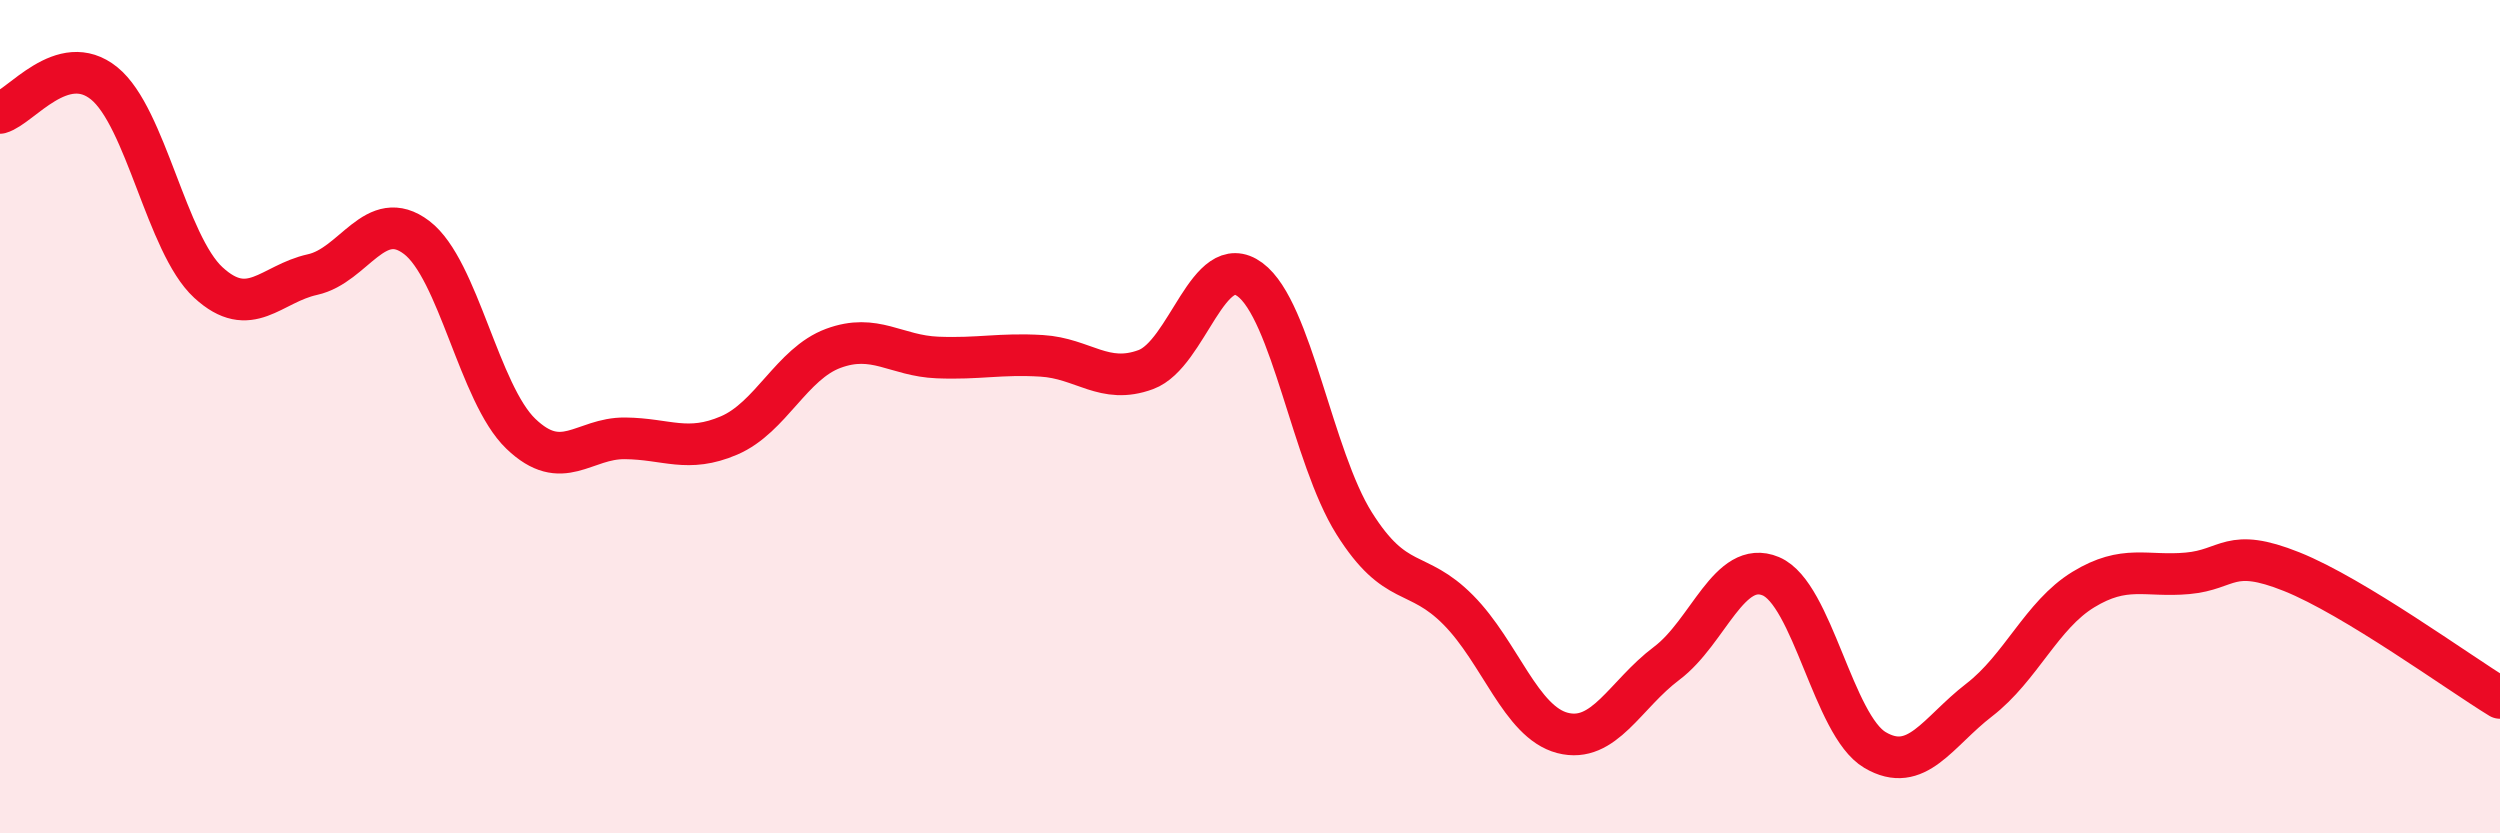 
    <svg width="60" height="20" viewBox="0 0 60 20" xmlns="http://www.w3.org/2000/svg">
      <path
        d="M 0,2.71 C 0.5,2.57 1.5,1.19 2.5,2 C 3.5,2.81 4,5.86 5,6.78 C 6,7.7 6.5,6.81 7.5,6.59 C 8.5,6.37 9,4.94 10,5.7 C 11,6.46 11.5,9.45 12.5,10.41 C 13.5,11.37 14,10.51 15,10.52 C 16,10.53 16.5,10.88 17.5,10.45 C 18.5,10.02 19,8.73 20,8.36 C 21,7.99 21.5,8.54 22.5,8.58 C 23.5,8.62 24,8.48 25,8.54 C 26,8.6 26.5,9.24 27.5,8.87 C 28.5,8.5 29,5.97 30,6.71 C 31,7.45 31.5,10.97 32.5,12.56 C 33.5,14.15 34,13.63 35,14.64 C 36,15.65 36.5,17.33 37.5,17.59 C 38.5,17.85 39,16.67 40,15.92 C 41,15.17 41.5,13.41 42.5,13.83 C 43.5,14.25 44,17.41 45,18 C 46,18.59 46.5,17.57 47.5,16.8 C 48.5,16.03 49,14.76 50,14.15 C 51,13.54 51.5,13.85 52.5,13.76 C 53.5,13.67 53.5,13.12 55,13.72 C 56.5,14.32 59,16.14 60,16.75L60 20L0 20Z"
        fill="#EB0A25"
        opacity="0.1"
        stroke-linecap="round"
        stroke-linejoin="round"
      />
      <path
        d="M 0,2.71 C 0.5,2.57 1.5,1.19 2.5,2 C 3.5,2.81 4,5.86 5,6.78 C 6,7.7 6.5,6.81 7.5,6.59 C 8.5,6.37 9,4.94 10,5.7 C 11,6.46 11.5,9.45 12.5,10.41 C 13.5,11.37 14,10.51 15,10.52 C 16,10.53 16.5,10.88 17.5,10.45 C 18.5,10.02 19,8.73 20,8.36 C 21,7.99 21.5,8.54 22.5,8.58 C 23.5,8.62 24,8.48 25,8.54 C 26,8.6 26.5,9.24 27.5,8.87 C 28.5,8.5 29,5.97 30,6.71 C 31,7.45 31.5,10.97 32.5,12.56 C 33.5,14.15 34,13.63 35,14.64 C 36,15.65 36.5,17.33 37.5,17.59 C 38.5,17.85 39,16.67 40,15.92 C 41,15.17 41.5,13.41 42.5,13.83 C 43.5,14.25 44,17.41 45,18 C 46,18.59 46.5,17.57 47.5,16.8 C 48.5,16.03 49,14.76 50,14.15 C 51,13.54 51.5,13.85 52.5,13.76 C 53.5,13.67 53.5,13.12 55,13.72 C 56.5,14.32 59,16.14 60,16.75"
        stroke="#EB0A25"
        stroke-width="1"
        fill="none"
        stroke-linecap="round"
        stroke-linejoin="round"
      />
    </svg>
  